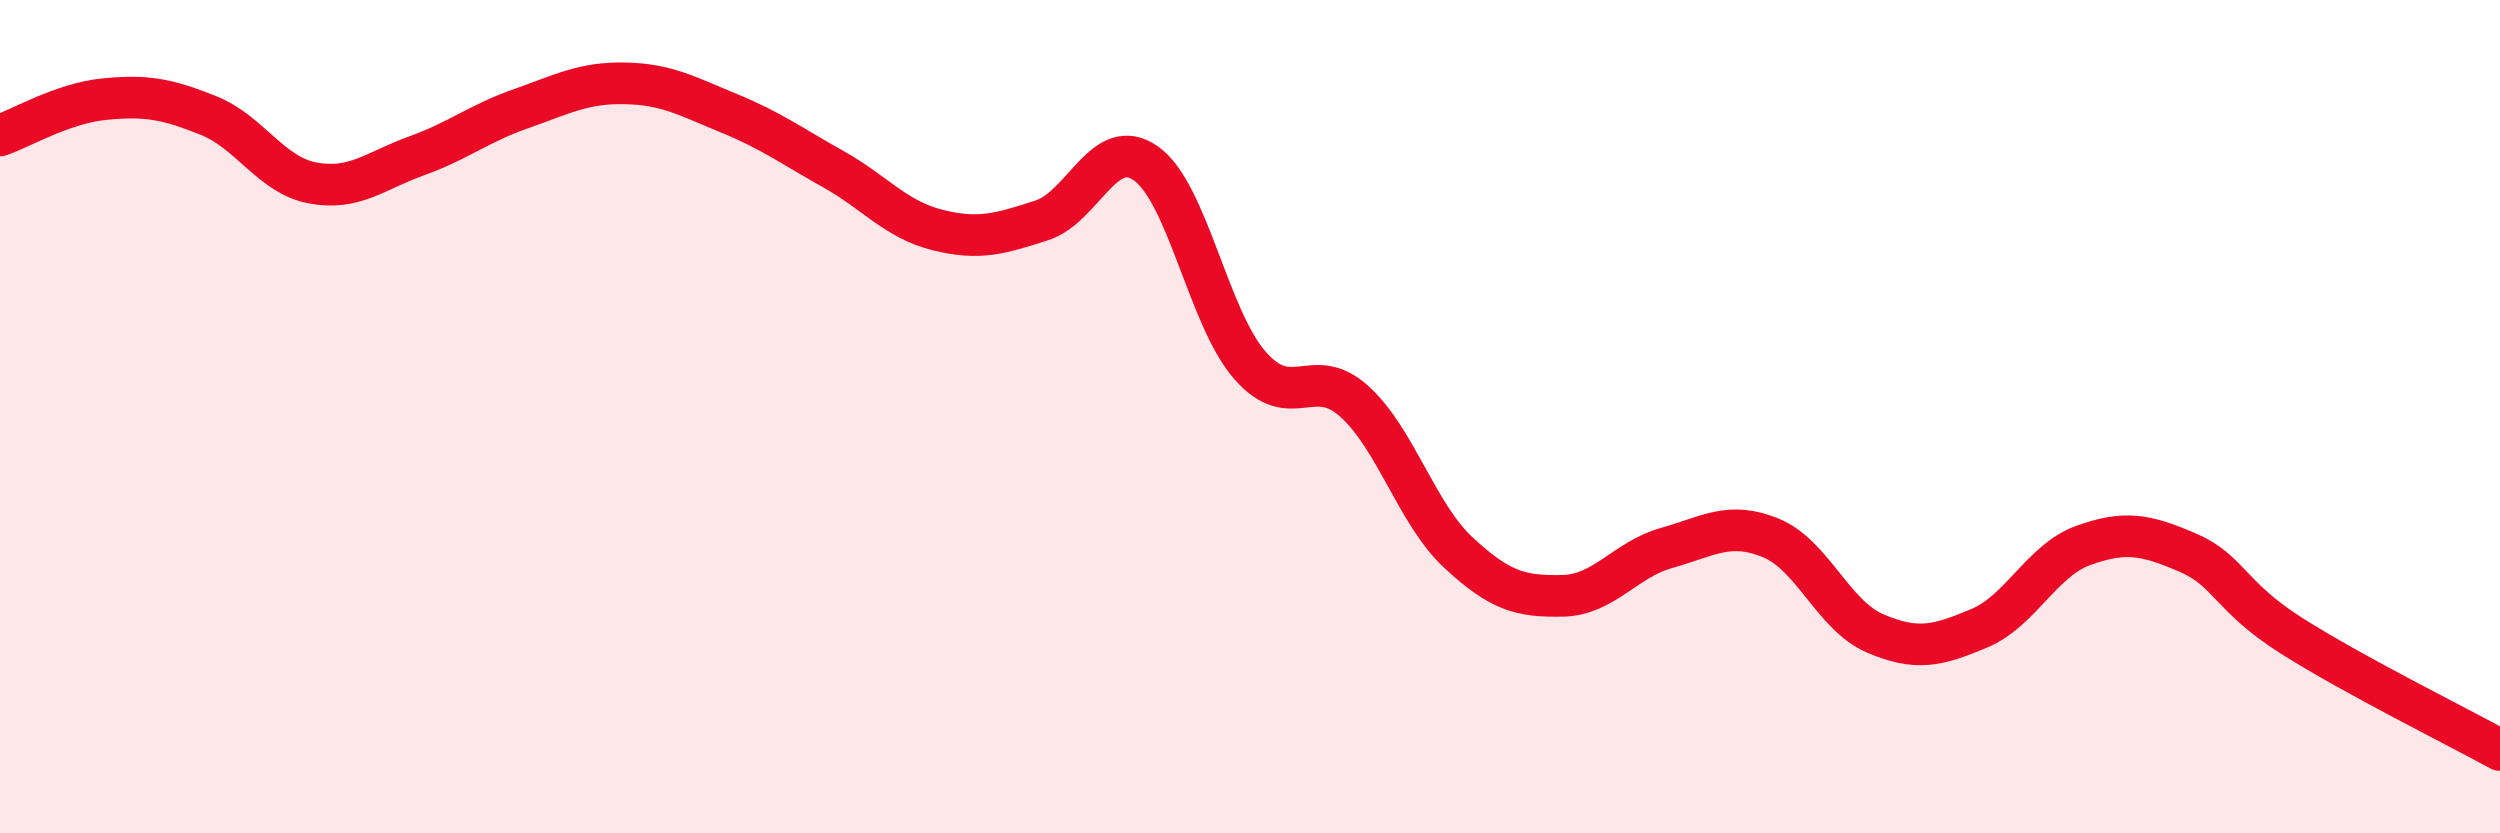 
    <svg width="60" height="20" viewBox="0 0 60 20" xmlns="http://www.w3.org/2000/svg">
      <path
        d="M 0,3.25 C 0.5,3.08 1.5,2.48 2.5,2.38 C 3.5,2.28 4,2.37 5,2.77 C 6,3.17 6.5,4.2 7.5,4.39 C 8.5,4.58 9,4.1 10,3.74 C 11,3.38 11.5,2.96 12.5,2.61 C 13.5,2.26 14,1.98 15,2 C 16,2.02 16.5,2.31 17.5,2.72 C 18.5,3.13 19,3.5 20,4.06 C 21,4.62 21.5,5.27 22.5,5.52 C 23.5,5.77 24,5.61 25,5.29 C 26,4.97 26.5,3.22 27.5,3.92 C 28.5,4.62 29,7.63 30,8.77 C 31,9.91 31.5,8.73 32.5,9.63 C 33.5,10.53 34,12.33 35,13.26 C 36,14.19 36.5,14.32 37.5,14.3 C 38.5,14.28 39,13.43 40,13.15 C 41,12.87 41.5,12.5 42.5,12.91 C 43.5,13.32 44,14.77 45,15.2 C 46,15.63 46.5,15.5 47.5,15.08 C 48.5,14.66 49,13.45 50,13.09 C 51,12.73 51.5,12.83 52.5,13.26 C 53.5,13.69 53.5,14.31 55,15.26 C 56.5,16.21 59,17.45 60,18L60 20L0 20Z"
        fill="#EB0A25"
        opacity="0.1"
        stroke-linecap="round"
        stroke-linejoin="round"
      />
      <path
        d="M 0,3.25 C 0.5,3.08 1.5,2.48 2.5,2.38 C 3.5,2.28 4,2.37 5,2.77 C 6,3.17 6.5,4.2 7.5,4.39 C 8.5,4.58 9,4.1 10,3.74 C 11,3.38 11.5,2.96 12.5,2.61 C 13.5,2.26 14,1.98 15,2 C 16,2.02 16.5,2.31 17.5,2.72 C 18.5,3.13 19,3.5 20,4.06 C 21,4.62 21.5,5.27 22.5,5.52 C 23.5,5.77 24,5.61 25,5.29 C 26,4.97 26.5,3.22 27.5,3.92 C 28.5,4.62 29,7.63 30,8.77 C 31,9.91 31.5,8.73 32.5,9.63 C 33.5,10.53 34,12.33 35,13.26 C 36,14.19 36.5,14.32 37.5,14.3 C 38.5,14.28 39,13.43 40,13.15 C 41,12.87 41.5,12.5 42.5,12.91 C 43.5,13.32 44,14.77 45,15.2 C 46,15.63 46.5,15.5 47.5,15.08 C 48.5,14.66 49,13.45 50,13.09 C 51,12.73 51.5,12.83 52.5,13.26 C 53.5,13.69 53.5,14.31 55,15.26 C 56.5,16.21 59,17.45 60,18"
        stroke="#EB0A25"
        stroke-width="1"
        fill="none"
        stroke-linecap="round"
        stroke-linejoin="round"
      />
    </svg>
  